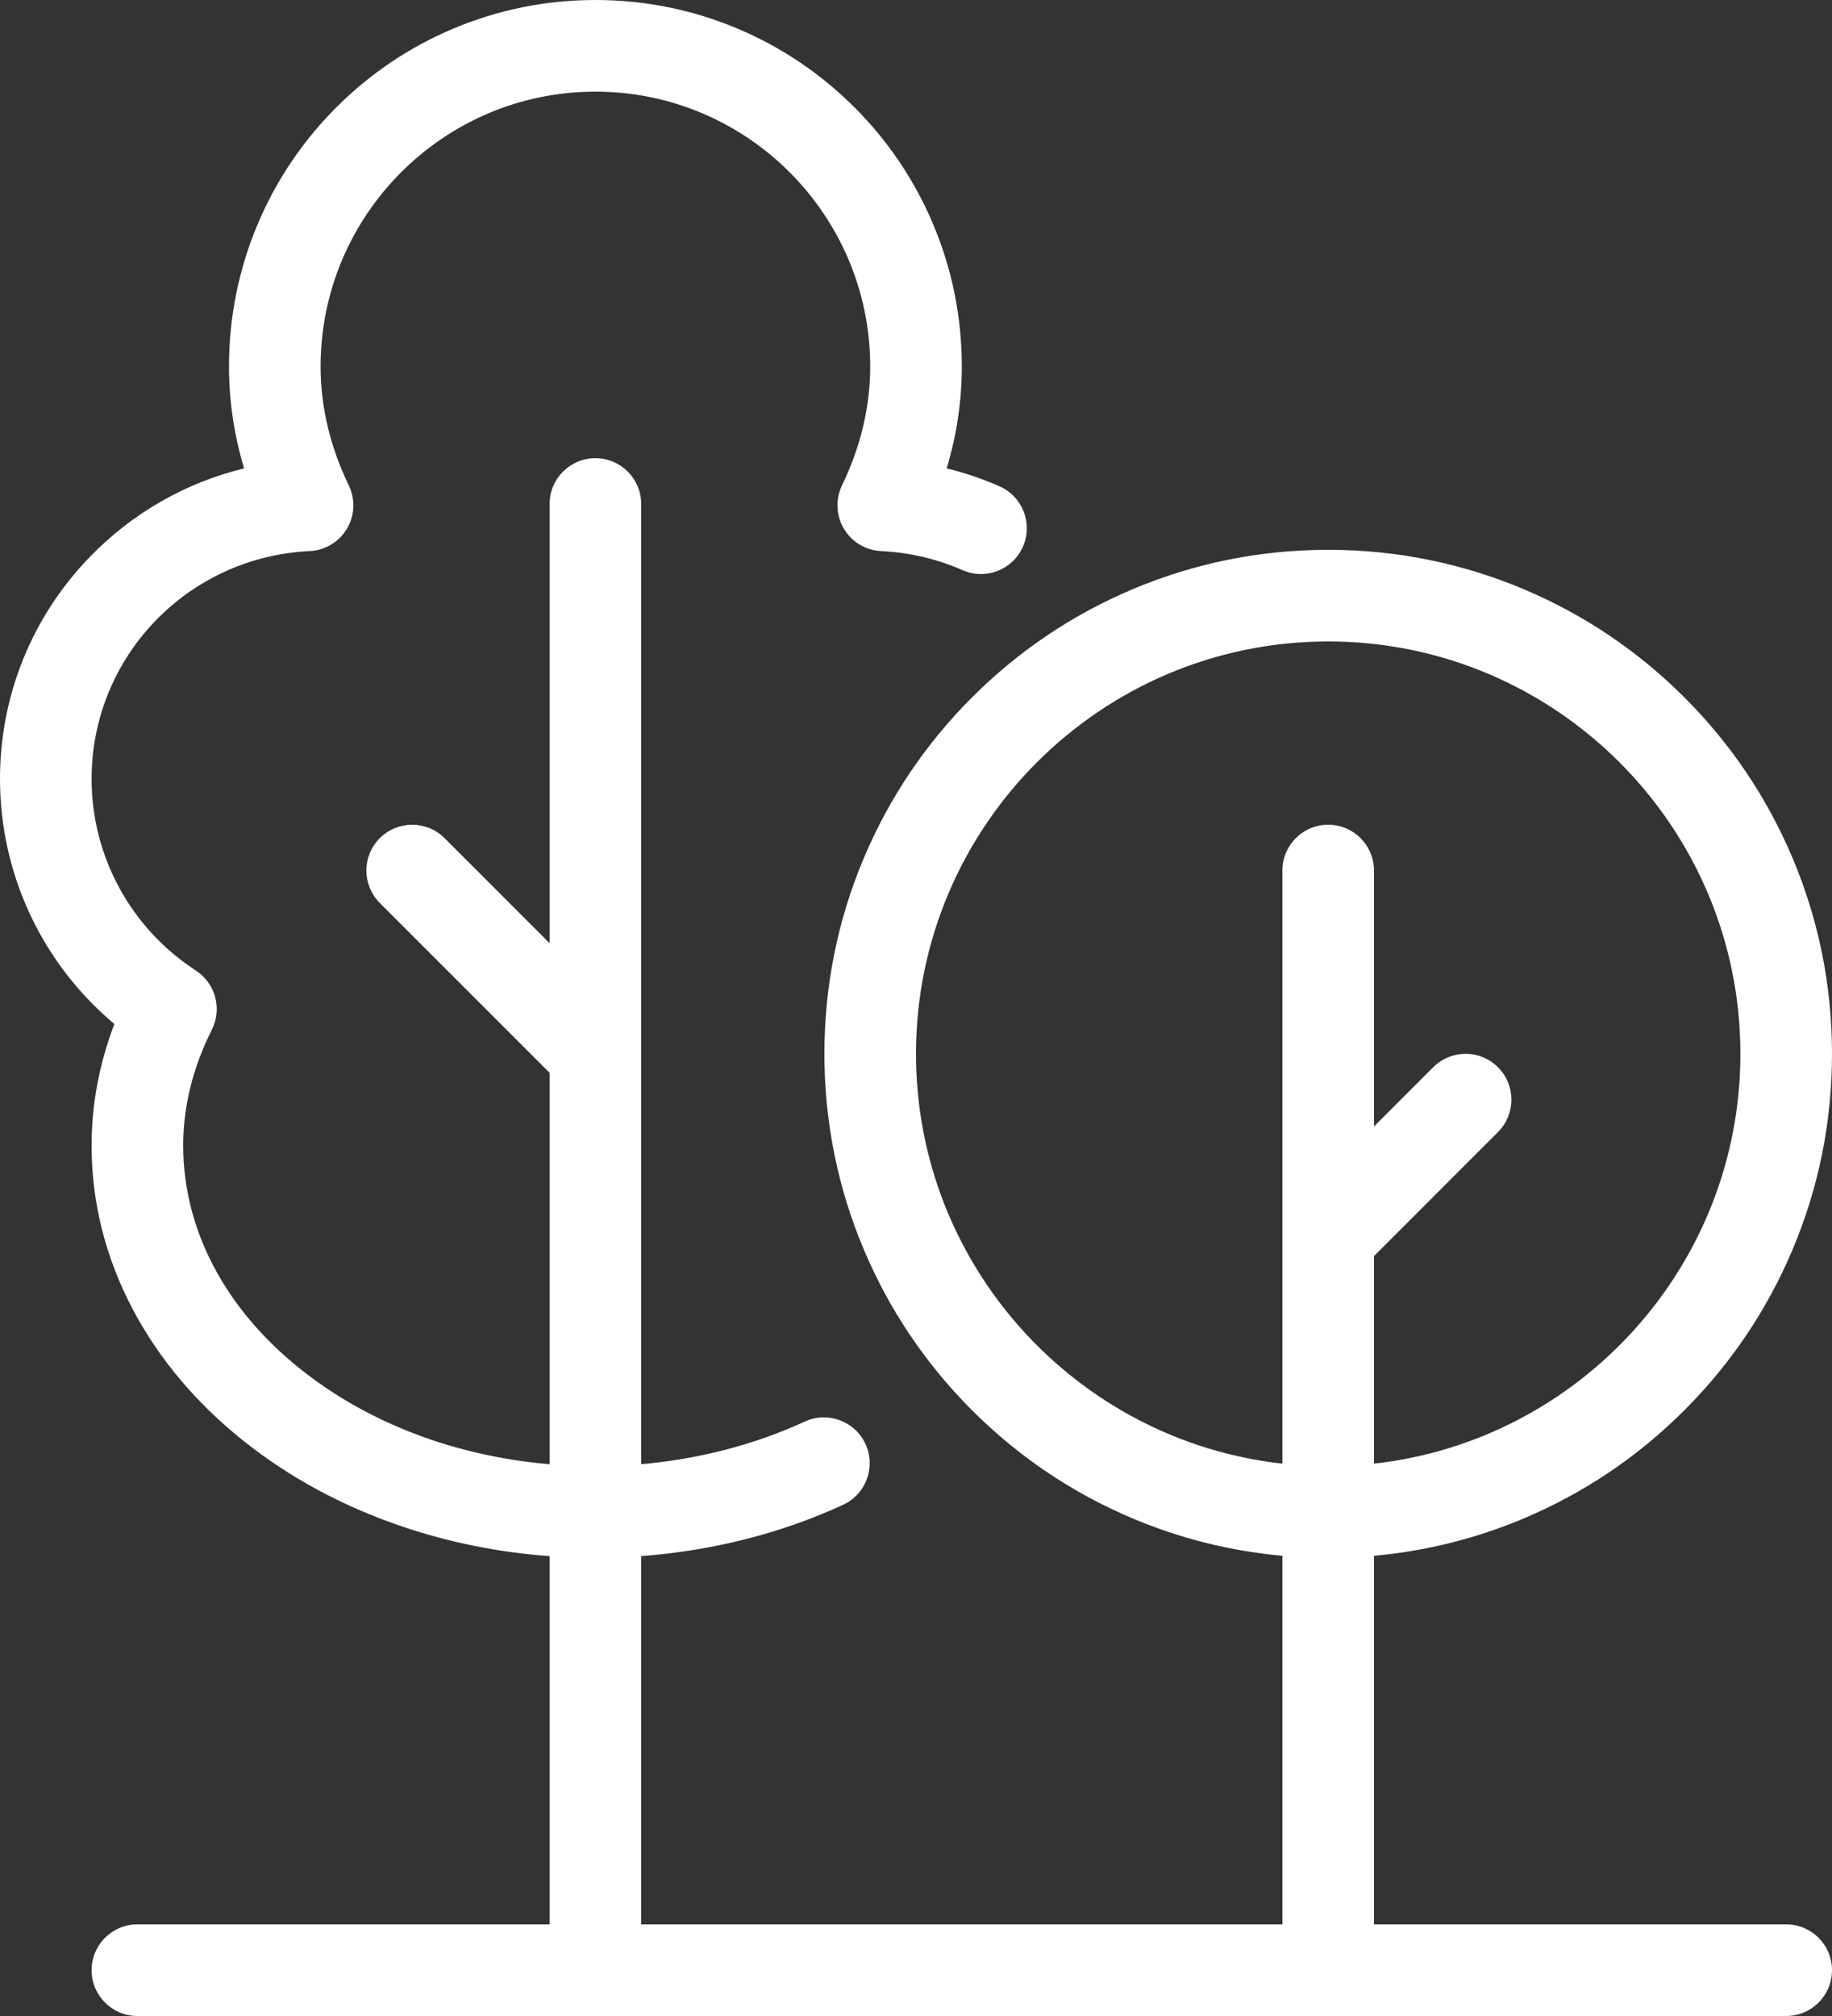 <?xml version="1.0" encoding="UTF-8"?>
<!DOCTYPE svg PUBLIC '-//W3C//DTD SVG 1.0//EN'
          'http://www.w3.org/TR/2001/REC-SVG-20010904/DTD/svg10.dtd'>
<svg height="3432.0" preserveAspectRatio="xMidYMid meet" version="1.0" viewBox="440.0 284.0 3120.0 3432.0" width="3120.0" xmlns="http://www.w3.org/2000/svg" xmlns:xlink="http://www.w3.org/1999/xlink" zoomAndPan="magnify"
><rect x="440.0" y="284.0" width="3120.0" height="3432.0" fill="#333333" stroke="none"/><g id="change1_1"
  ><path d="M3482,3560h-702v-627.487c88.286-7.919,174.102-29.333,255.996-63.971 c102.18-43.218,193.93-105.073,272.702-183.845s140.626-170.522,183.845-272.701c44.762-105.828,67.458-218.202,67.458-333.996 c0-115.794-22.697-228.167-67.458-333.996c-43.219-102.178-105.073-193.929-183.845-272.701s-170.522-140.626-272.702-183.845 C2930.168,1242.695,2817.795,1220,2702,1220s-228.168,22.697-333.996,67.458c-102.18,43.219-193.93,105.073-272.702,183.845 s-140.626,170.522-183.845,272.701c-44.763,105.828-67.458,218.202-67.458,333.996c0,115.794,22.697,228.167,67.458,333.996 c43.219,102.179,105.073,193.929,183.845,272.701s170.522,140.626,272.702,183.845c81.894,34.639,167.71,56.052,255.996,63.971 V3560H1532v-626.914c120.862-8.98,238.401-38.708,343.802-87.339c39.116-18.048,56.195-64.386,38.147-103.502 c-18.048-39.118-64.386-56.198-103.503-38.147c-85.214,39.319-180.238,63.942-278.445,72.498V2078.03c0-0.024,0-0.048,0-0.072V1142 c0-43.078-34.922-78-78-78s-78,34.922-78,78v747.708l-178.871-178.845c-30.463-30.46-79.85-30.458-110.309,0.008 c-30.459,30.463-30.455,79.85,0.008,110.309L1376,2110.311v666.364c-161.023-13.795-309.659-70.223-424.817-162.35 C822.738,2511.568,752,2376.5,752,2234c0-66.351,16.436-132.696,48.85-197.193c17.831-35.478,6.165-78.688-27.099-100.37 C662.449,1863.885,596,1741.853,596,1610c0-207.535,163.181-377.898,371.499-387.853c26.155-1.25,49.938-15.54,63.32-38.046 c13.382-22.507,14.581-50.227,3.188-73.802C1002.152,1044.374,986,976.31,986,907.998c0-258.055,209.944-468,468-468 c258.055,0,468,209.945,468,468c0,68.313-16.152,136.378-48.008,202.302c-11.393,23.577-10.195,51.297,3.188,73.802 c13.382,22.507,37.166,36.796,63.321,38.046c48.255,2.305,94.969,13.243,138.849,32.509c39.441,17.319,85.458-0.616,102.777-40.061 c17.32-39.443-0.616-85.458-40.061-102.777c-29.123-12.788-59.118-22.951-89.799-30.45 c17.107-56.911,25.735-114.912,25.735-173.369c0-84.204-16.509-165.932-49.07-242.912 c-31.431-74.314-76.414-141.04-133.696-198.321c-57.282-57.282-124.007-102.265-198.322-133.697 c-76.981-32.56-158.709-49.07-242.913-49.07c-84.203,0-165.932,16.51-242.911,49.07c-74.314,31.433-141.04,76.415-198.322,133.697 S910.503,590.773,879.071,665.088c-32.56,76.979-49.07,158.708-49.07,242.912c0,58.452,8.627,116.45,25.73,173.356 c-100.048,24.382-191.398,76.582-264.018,152.045C493.878,1335.064,440,1468.81,440,1610c0,162.371,71.759,314.023,194.767,417.254 C609.013,2094.833,596,2164.123,596,2234c0,97.079,23.667,191.063,70.342,279.343c44.312,83.812,107.359,158.772,187.39,222.797 c78.748,62.999,170.147,112.358,271.657,146.708c80.252,27.156,164.258,43.992,250.611,50.307V3560H674c-43.078,0-78,34.922-78,78 s34.922,78,78,78h2808c43.078,0,78-34.922,78-78S3525.078,3560,3482,3560z M2000,2078c0-387.084,314.916-702,702-702 s702,314.916,702,702c0,360.723-273.487,658.761-624,697.684v-353.375l211.155-211.155c30.46-30.462,30.46-79.849,0-110.309 c-30.462-30.461-79.849-30.461-110.31,0L2780,2201.69V1766c0-43.078-34.922-78-78-78s-78,34.922-78,78v623.99 c0,0.007,0,0.014,0,0.021v385.674C2273.486,2736.761,2000,2438.723,2000,2078z" fill="#fff"
  /></g
></svg
>
